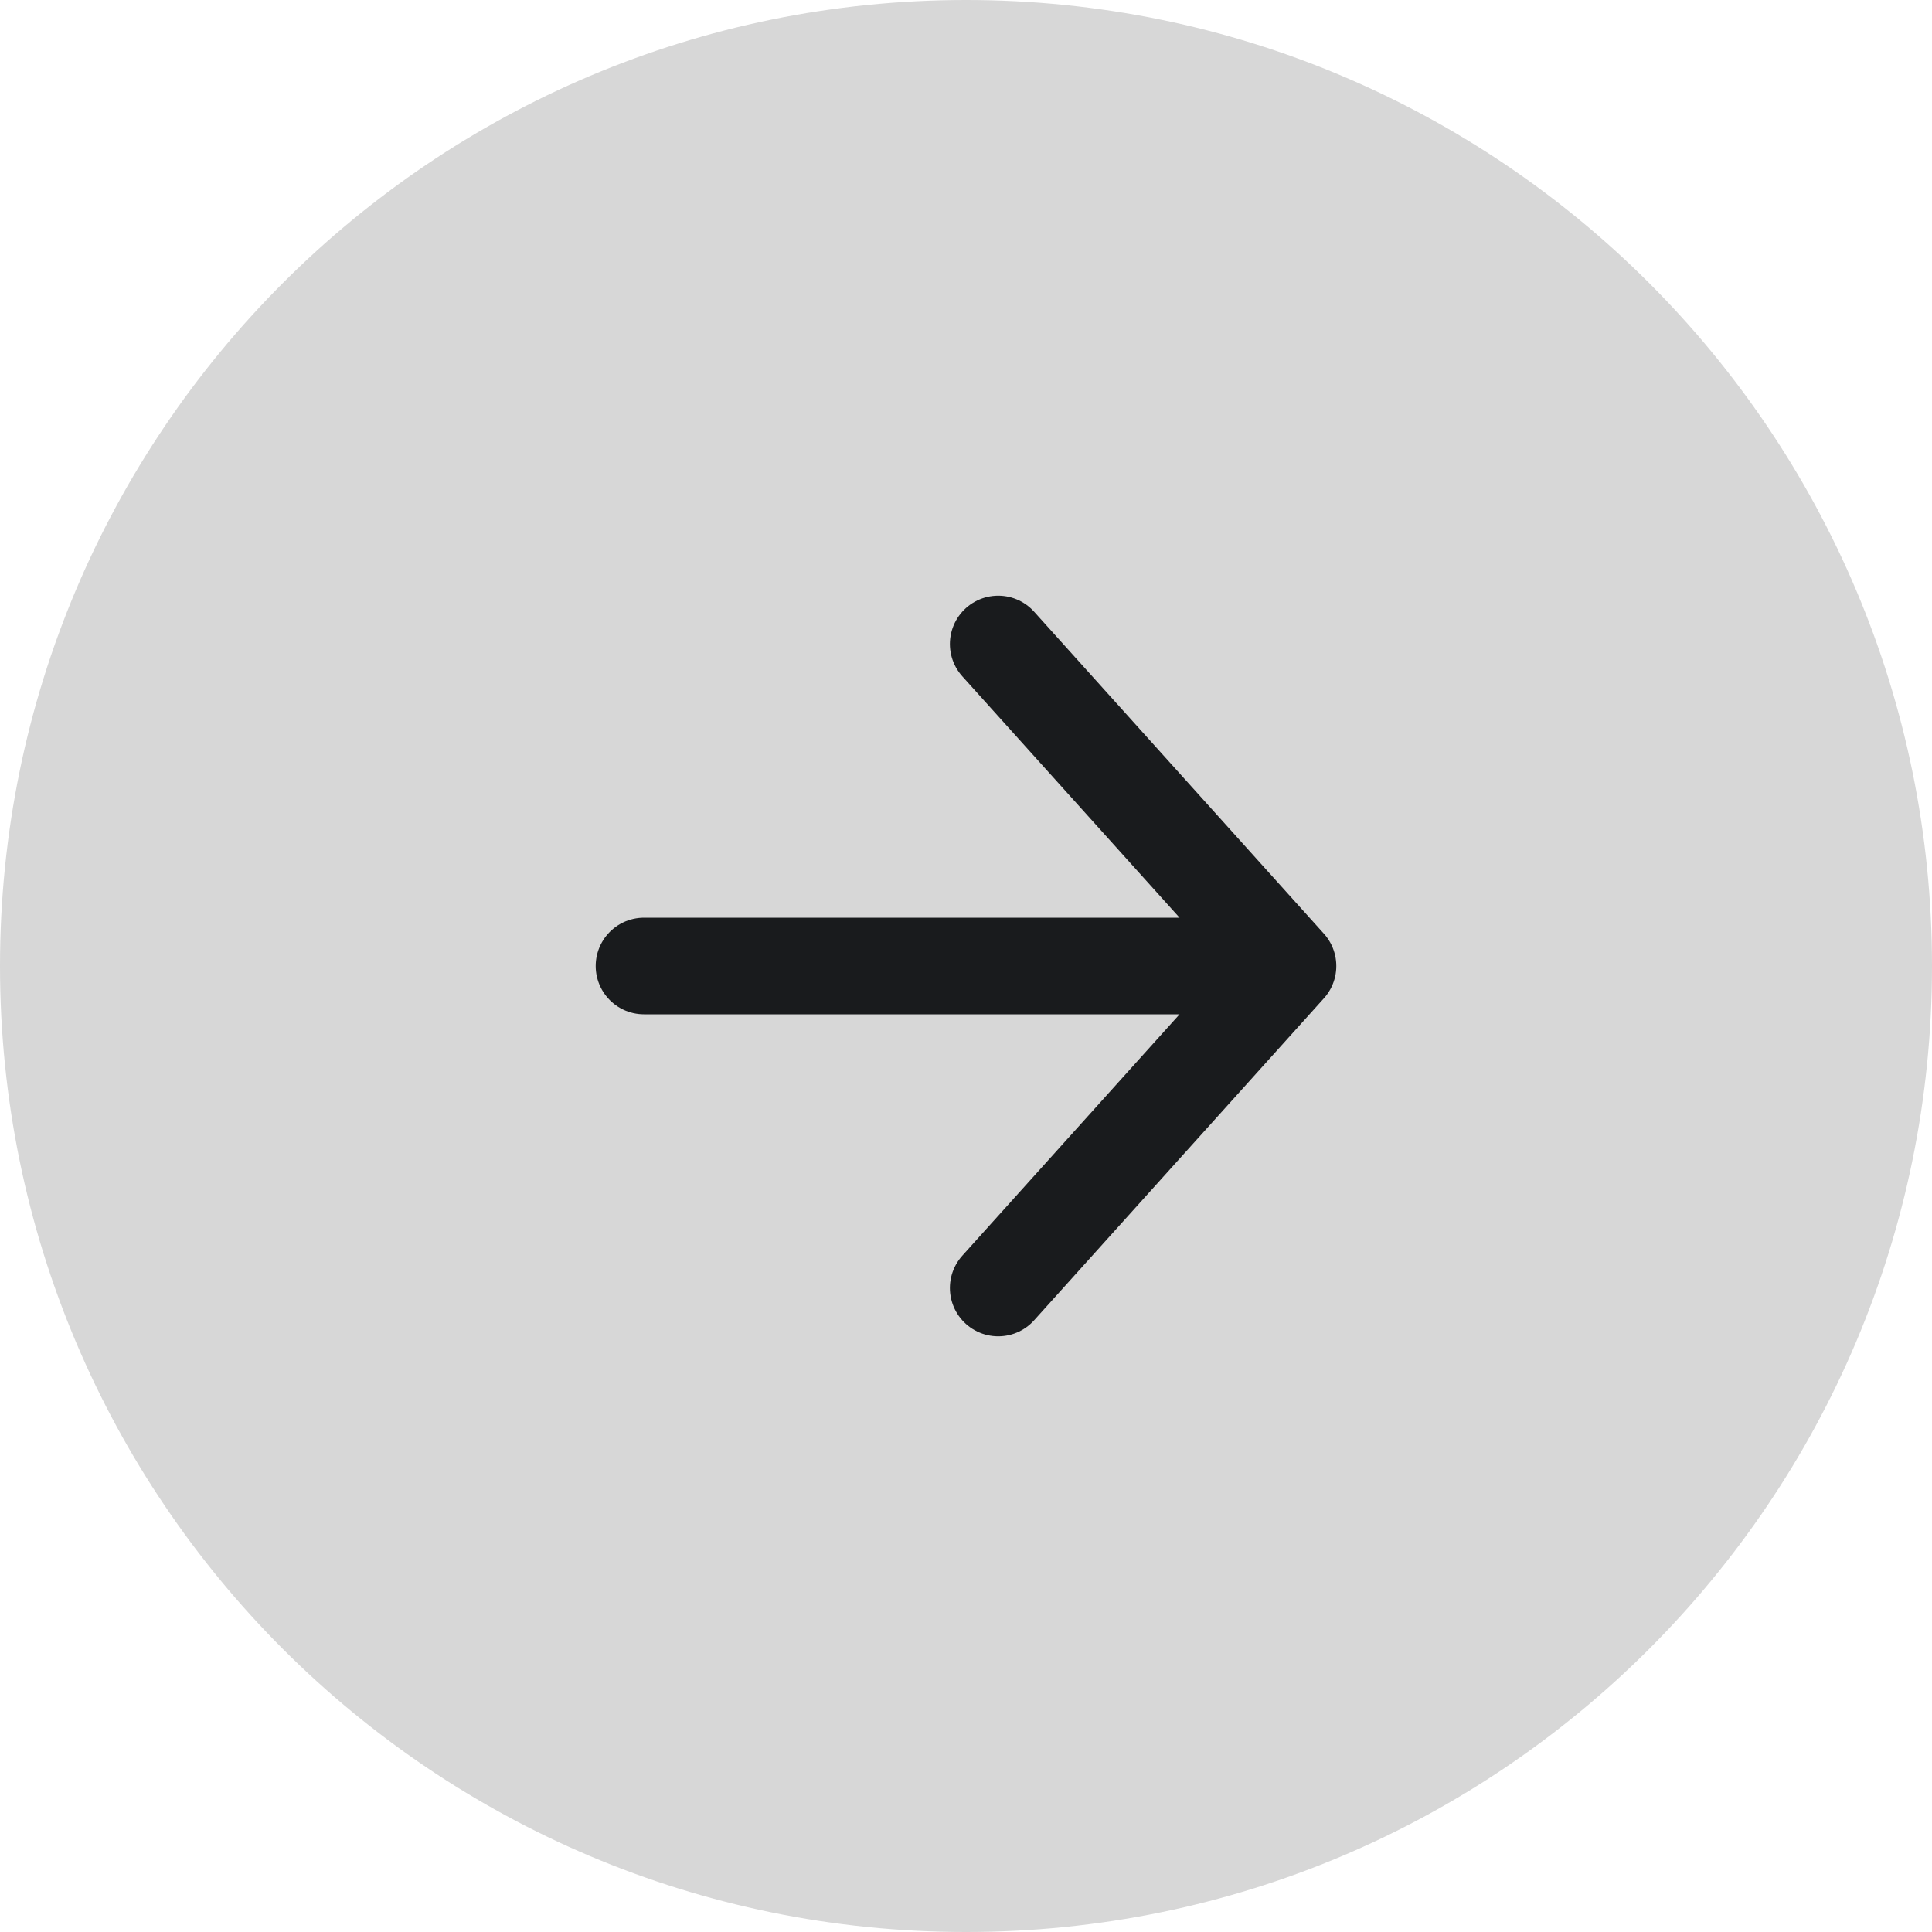 <?xml version="1.0" encoding="UTF-8"?> <svg xmlns="http://www.w3.org/2000/svg" width="24" height="24" viewBox="0 0 24 24" fill="none"> <path d="M24 12C24 18.627 18.627 24 12 24C5.373 24 0 18.627 0 12C0 5.373 5.373 0 12 0C18.627 0 24 5.373 24 12Z" fill="#D7D7D7"></path> <path d="M8 12H16ZM16 12L12.4 8ZM16 12L12.4 16Z" fill="#D7D7D7"></path> <path d="M8 12H16M16 12L12.4 8M16 12L12.4 16" stroke="#191B1D" stroke-width="1.2" stroke-linecap="round" stroke-linejoin="round"></path> </svg> 